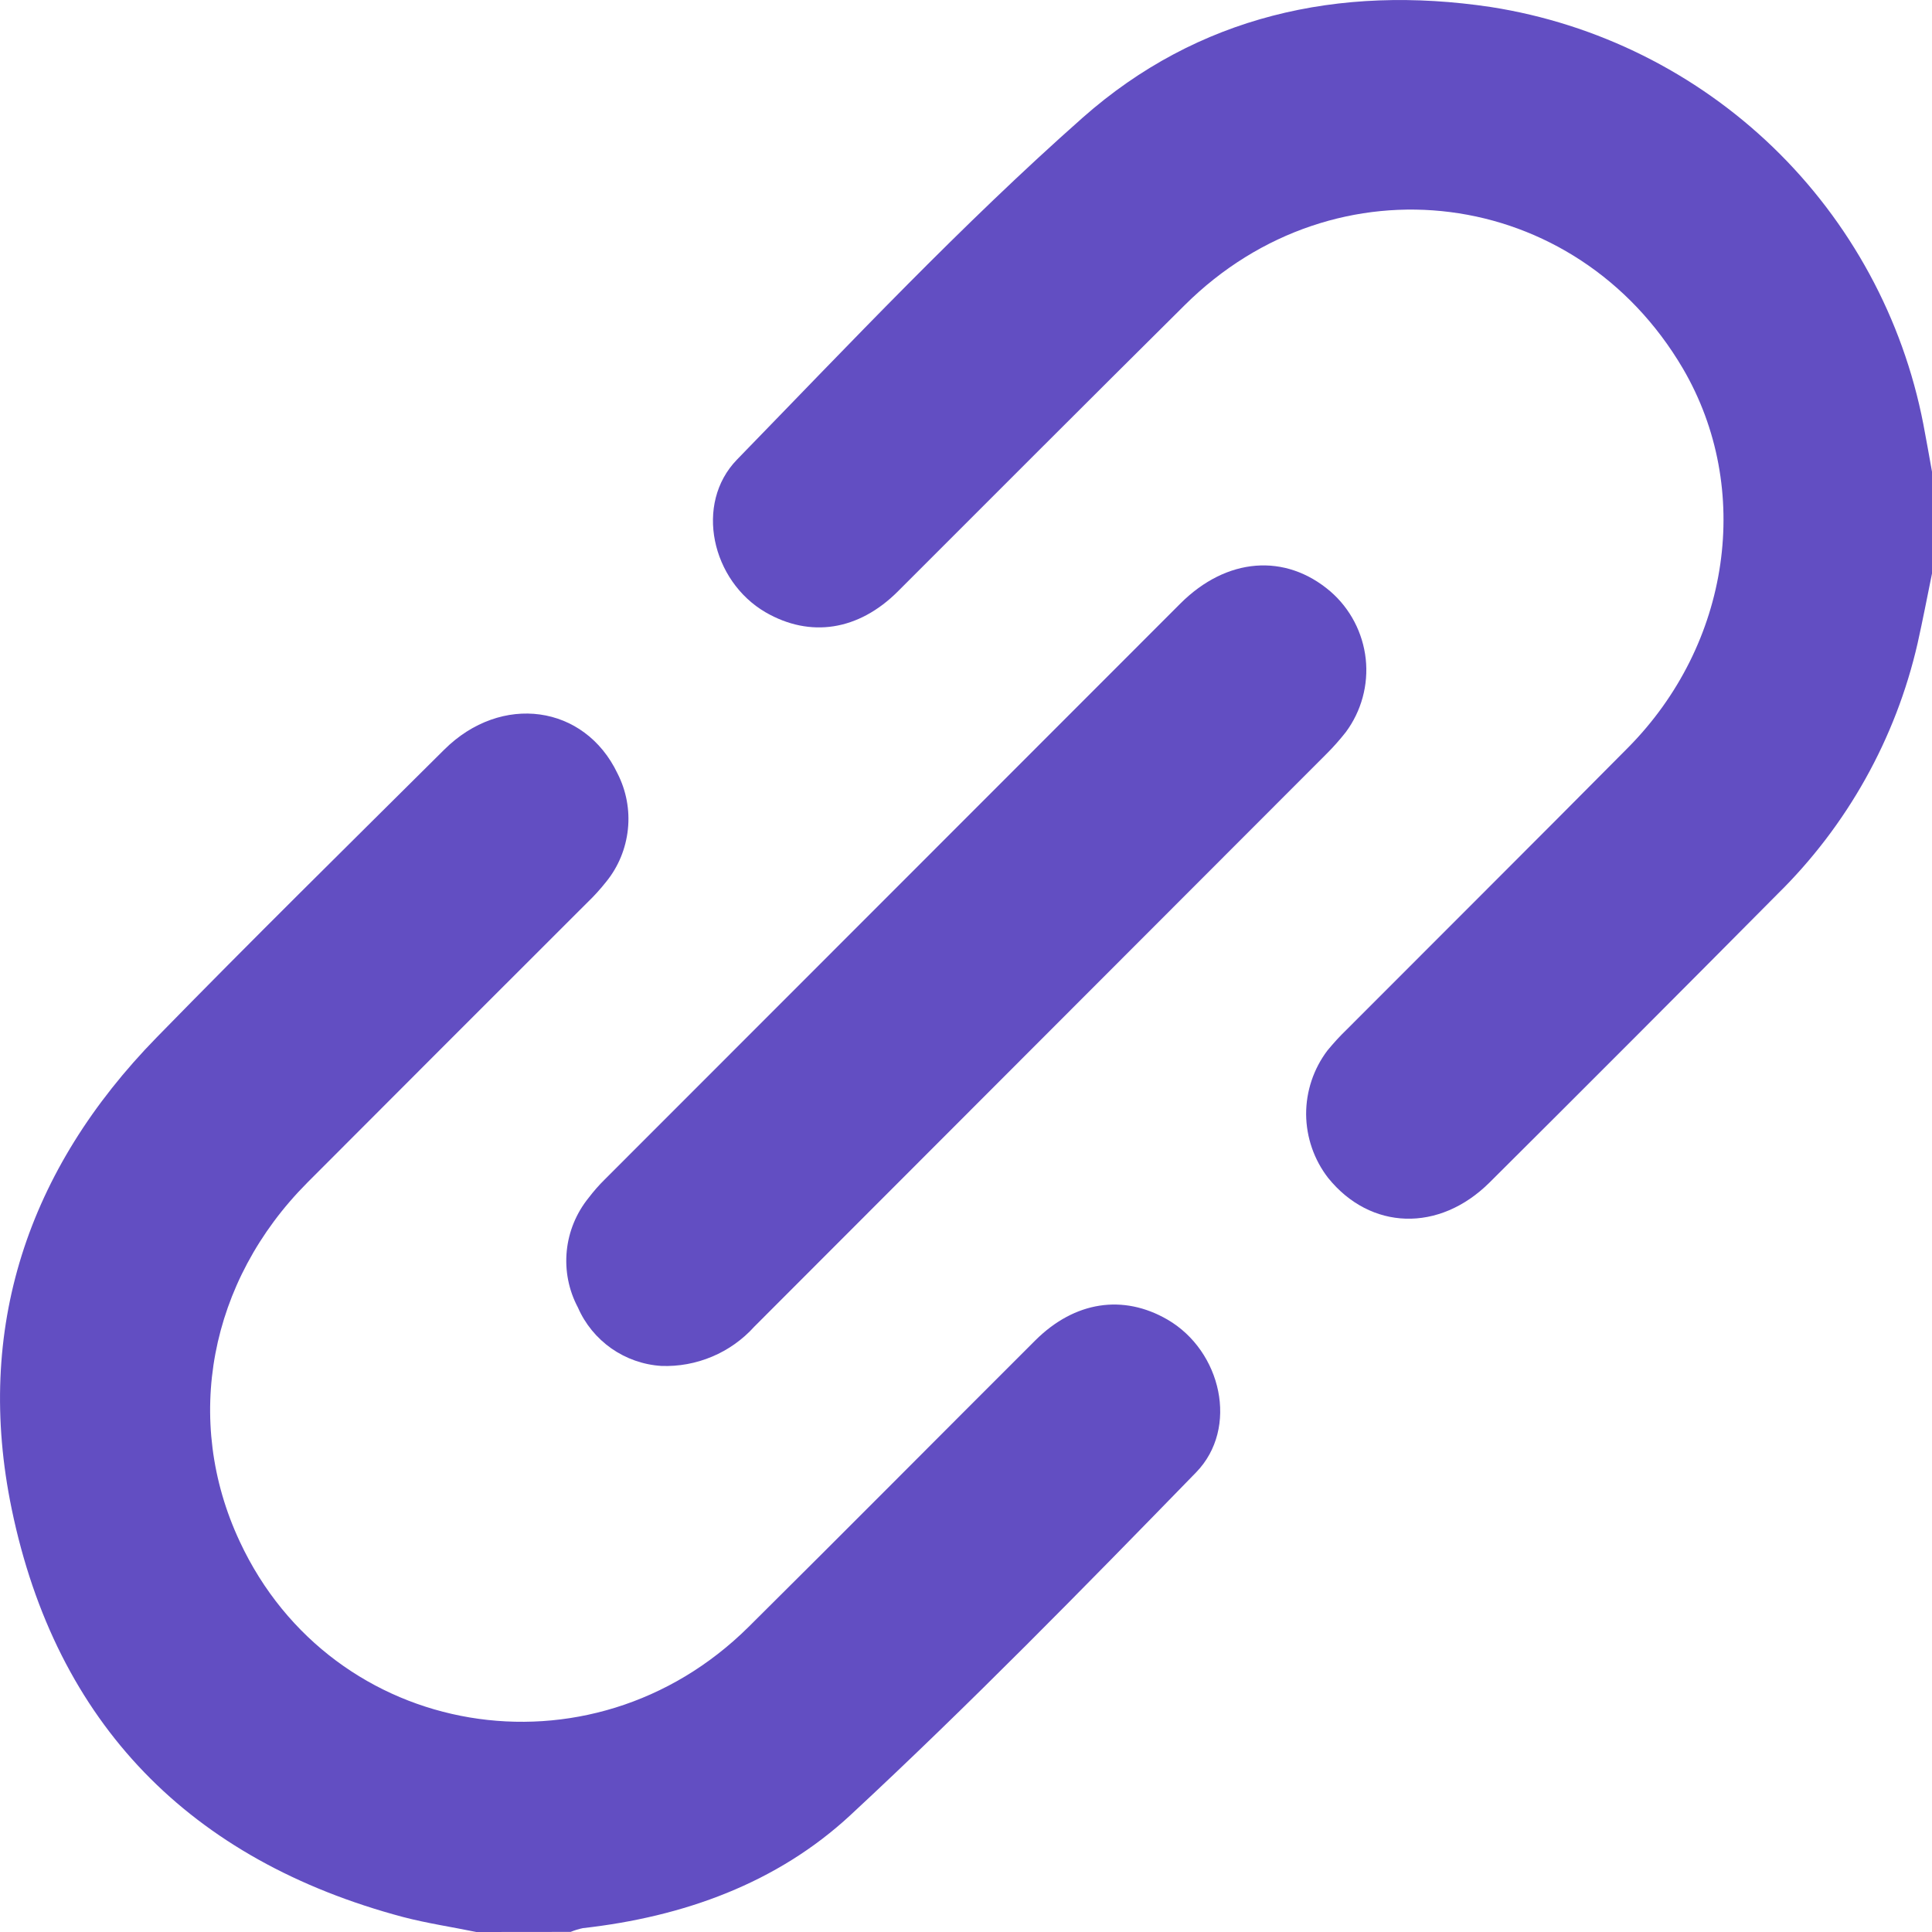 <svg width="20" height="20" viewBox="0 0 20 20" fill="none" xmlns="http://www.w3.org/2000/svg">
<g clip-path="url(#clip0_324_9186)">
<path d="M20 5.937C19.951 6.177 19.905 6.417 19.851 6.659C19.625 7.647 19.12 8.549 18.398 9.258C17.408 10.256 16.416 11.25 15.421 12.24C14.898 12.761 14.186 12.736 13.749 12.194C13.603 12.006 13.523 11.774 13.521 11.536C13.52 11.297 13.598 11.064 13.742 10.874C13.804 10.799 13.87 10.726 13.94 10.659C14.909 9.687 15.883 8.718 16.85 7.743C17.916 6.669 18.148 5.059 17.422 3.816C16.312 1.925 13.828 1.605 12.265 3.158C11.273 4.142 10.281 5.136 9.294 6.123C8.887 6.529 8.387 6.605 7.926 6.339C7.368 6.015 7.184 5.216 7.63 4.757C8.802 3.552 9.954 2.327 11.209 1.217C12.396 0.168 13.857 -0.164 15.435 0.073C16.534 0.245 17.553 0.752 18.354 1.524C19.154 2.296 19.698 3.297 19.91 4.389C19.941 4.554 19.971 4.718 20 4.883V5.937Z" fill="#624EC2"/>
<path d="M4.931 20C4.678 19.948 4.422 19.91 4.173 19.845C1.969 19.258 0.581 17.844 0.121 15.621C-0.265 13.756 0.284 12.107 1.623 10.738C2.601 9.736 3.6 8.753 4.599 7.76C5.189 7.174 6.052 7.294 6.392 8.006C6.483 8.184 6.521 8.385 6.5 8.584C6.479 8.783 6.402 8.972 6.276 9.127C6.215 9.204 6.15 9.276 6.079 9.344C5.112 10.309 4.147 11.275 3.182 12.242C2.164 13.264 1.894 14.703 2.482 15.958C3.44 18.013 6.113 18.464 7.749 16.842C8.741 15.858 9.727 14.864 10.718 13.875C11.125 13.47 11.627 13.395 12.085 13.66C12.644 13.984 12.828 14.783 12.382 15.242C11.21 16.446 10.037 17.645 8.807 18.787C8.044 19.496 7.075 19.843 6.034 19.96C5.991 19.969 5.948 19.982 5.907 19.999L4.931 20Z" fill="#624EC2"/>
<path d="M6.845 14.14C6.659 14.128 6.481 14.065 6.329 13.959C6.177 13.852 6.057 13.706 5.983 13.536C5.887 13.356 5.847 13.153 5.867 12.95C5.887 12.748 5.966 12.557 6.094 12.399C6.145 12.332 6.201 12.268 6.261 12.209C8.245 10.224 10.231 8.237 12.219 6.248C12.697 5.77 13.306 5.723 13.773 6.123C13.978 6.301 14.108 6.55 14.138 6.821C14.167 7.091 14.093 7.362 13.931 7.58C13.87 7.657 13.806 7.73 13.737 7.799C11.761 9.777 9.785 11.755 7.808 13.734C7.687 13.868 7.538 13.974 7.371 14.044C7.205 14.114 7.025 14.147 6.845 14.14Z" fill="#624EC2"/>
</g>
<defs>
<clipPath id="clip0_324_9186">
<rect width="20" height="20" fill="white"/>
</clipPath>
</defs>
</svg>
